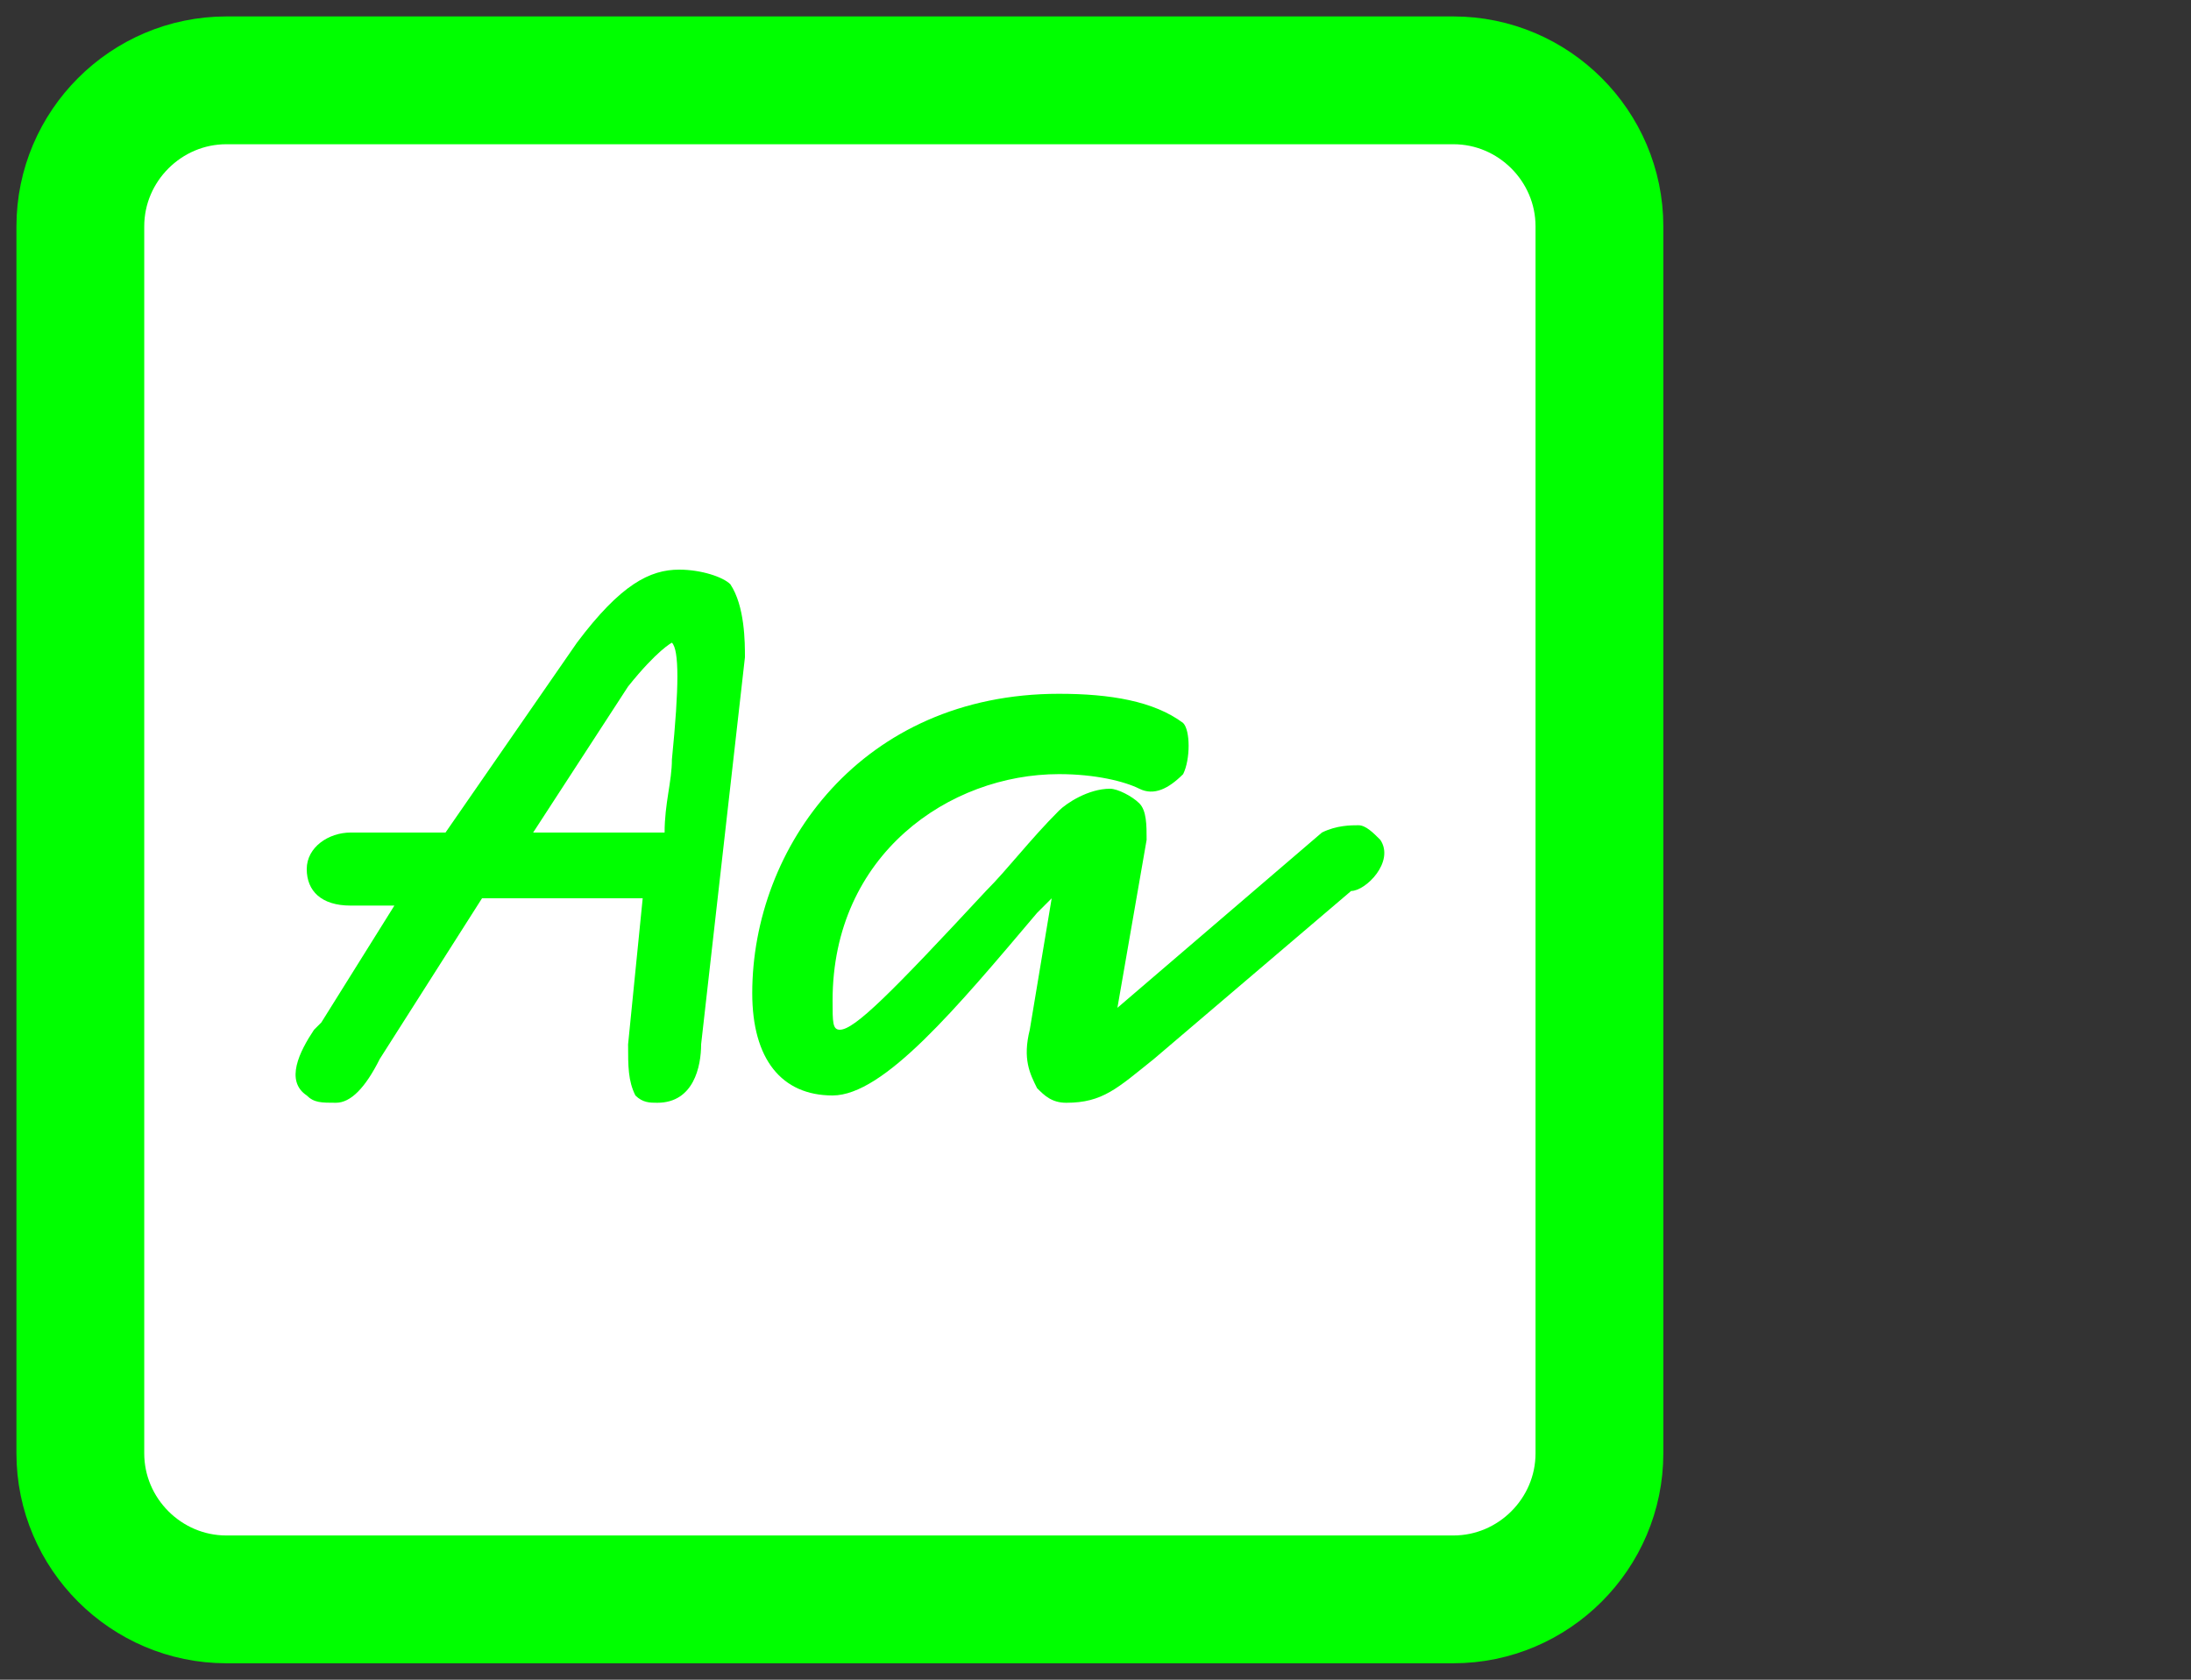 <?xml version="1.0" encoding="utf-8"?>
<!-- Generator: Adobe Illustrator 27.8.1, SVG Export Plug-In . SVG Version: 6.00 Build 0)  -->
<svg version="1.1" id="Calque_1" xmlns="http://www.w3.org/2000/svg" xmlns:xlink="http://www.w3.org/1999/xlink" x="0px" y="0px"
	 viewBox="0 0 30 23" style="enable-background:new 0 0 30 23;" xml:space="preserve">
<rect x="0" y="0" width="30" height="23" fill="#333333" stroke="none"/>
<style type="text/css">
	.st0{fill:#FFFFFF;stroke:#000000;stroke-width:1.75;stroke-linecap:round;stroke-linejoin:round;stroke-miterlimit:10;}
	.st1{fill:none;stroke:#000000;stroke-width:1.75;stroke-linecap:round;stroke-linejoin:round;stroke-miterlimit:10;}
	.st2{fill:#FFFFFF;}
	.st3{fill:none;stroke:#000000;stroke-width:1.75;stroke-linecap:round;stroke-miterlimit:10;}
	.st4{fill:none;stroke:#000000;stroke-width:1.75;stroke-miterlimit:10;}
	.st5{fill:none;stroke:#000000;stroke-width:1.75;stroke-linejoin:round;stroke-miterlimit:10;}
	.st6{fill:#FFFFFF;stroke:#000000;stroke-width:1.75;stroke-miterlimit:10;}
	.st7{fill:none;}
	.st8{fill:#FFFFFF;stroke:#00FF00;stroke-width:1.75;stroke-linecap:round;stroke-linejoin:round;stroke-miterlimit:10;}
	.st9{fill:none;stroke:#00FF00;stroke-width:1.75;stroke-linecap:round;stroke-linejoin:round;stroke-miterlimit:10;}
	.st10{fill:none;stroke:#00FF00;stroke-width:1.75;stroke-linecap:round;stroke-miterlimit:10;}
	.st11{fill:#00FF00;}
	.st12{fill:none;stroke:#00FF00;stroke-width:1.75;stroke-miterlimit:10;}
	.st13{fill:none;stroke:#00FF00;stroke-width:1.75;stroke-linejoin:round;stroke-miterlimit:10;}
	.st14{fill:#FFFFFF;stroke:#00FF00;stroke-width:1.75;stroke-miterlimit:10;}
</style>
<g>
	<g>
		<path class="st14" d="M19.9,21.9H3.1c-1.1,0-2-0.9-2-2V3.1c0-1.1,0.9-2,2-2h16.8c1.1,0,2,0.9,2,2v16.8C21.9,21,21,21.9,19.9,21.9z
			"/>
		<g>
			<path class="st7" d="M8.2,9.2l-1.5,2.2h1.9c0.1-0.5,0.1-0.9,0.1-1.2C8.9,9.1,9,8.5,9,8.4c0,0,0,0-0.1,0C8.8,8.4,8.7,8.5,8.2,9.2z
				"/>
			<path class="st11" d="M9.3,7.8C8.9,7.8,8.5,8,7.9,8.8l-1.8,2.6l-1.3,0c-0.3,0-0.6,0.2-0.6,0.5c0,0.3,0.2,0.5,0.6,0.5h0.6L4.4,14
				l-0.1,0.1c-0.2,0.3-0.4,0.7-0.1,0.9c0.1,0.1,0.2,0.1,0.4,0.1c0.2,0,0.4-0.2,0.6-0.6l1.4-2.2h2.2l-0.2,2c0,0.3,0,0.5,0.1,0.7
				c0.1,0.1,0.2,0.1,0.3,0.1c0.5,0,0.6-0.5,0.6-0.8l0.6-5.3c0-0.2,0-0.7-0.2-1C9.9,7.9,9.6,7.8,9.3,7.8z M9.2,10.4
				c0,0.3-0.1,0.6-0.1,1H7.3l1.3-2C9,8.9,9.2,8.8,9.2,8.8c0,0,0,0,0,0C9.3,8.9,9.3,9.4,9.2,10.4z"/>
			<path class="st11" d="M18.9,11.5c-0.1-0.1-0.2-0.2-0.3-0.2c-0.1,0-0.3,0-0.5,0.1l-2.8,2.4l0.4-2.3c0-0.2,0-0.4-0.1-0.5
				c-0.1-0.1-0.3-0.2-0.4-0.2c-0.3,0-0.6,0.2-0.7,0.3c-0.4,0.4-0.7,0.8-1,1.1c-1.3,1.4-1.8,1.9-2,1.9c-0.1,0-0.1-0.1-0.1-0.4
				c0-2,1.6-3.1,3.1-3.1c0.5,0,0.9,0.1,1.1,0.2c0.2,0.1,0.4,0,0.6-0.2c0.1-0.2,0.1-0.6,0-0.7c-0.4-0.3-1-0.4-1.7-0.4
				c-2.7,0-4.2,2.1-4.2,4.1c0,0.9,0.4,1.4,1.1,1.4c0.7,0,1.7-1.2,2.8-2.5c0.1-0.1,0.1-0.1,0.2-0.2l-0.3,1.8c-0.1,0.4,0,0.6,0.1,0.8
				c0.1,0.1,0.2,0.2,0.4,0.2c0.5,0,0.7-0.2,1.2-0.6l2.7-2.3C18.7,12.2,19.1,11.8,18.9,11.5z"/>
		</g>
	</g>
</g>
</svg>
